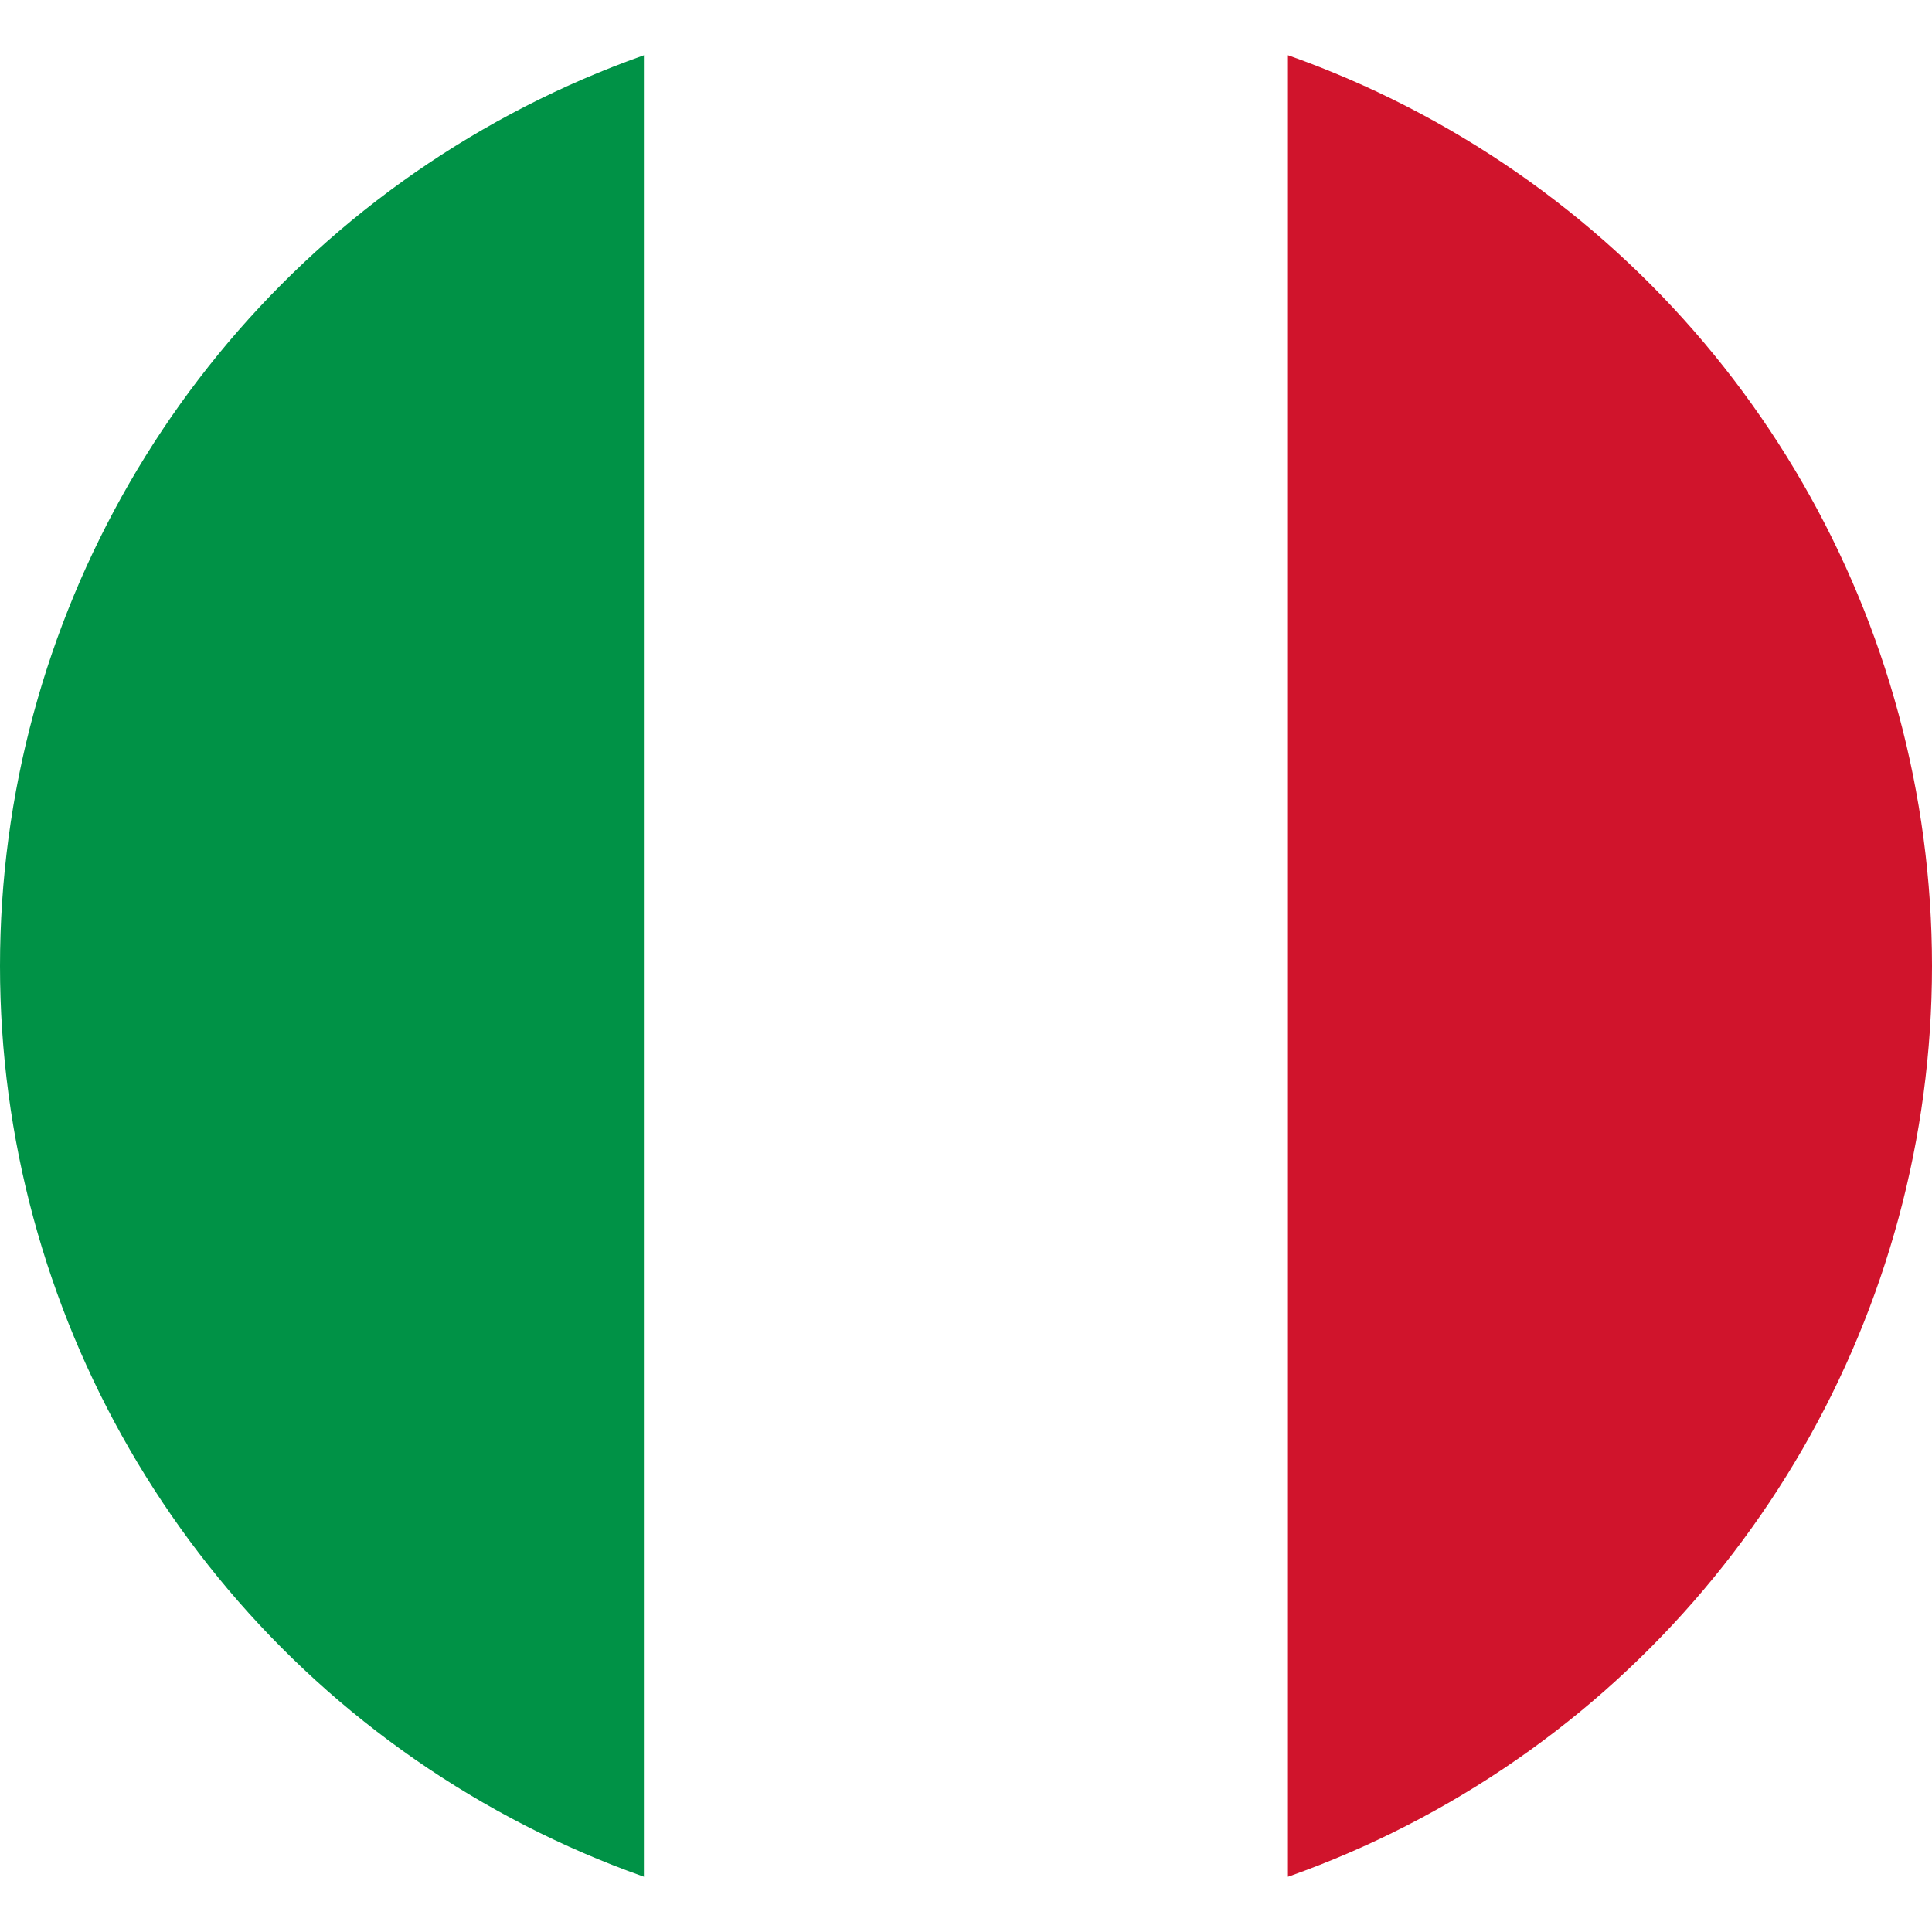 <svg xmlns="http://www.w3.org/2000/svg" xmlns:xlink="http://www.w3.org/1999/xlink" id="Capa_2" data-name="Capa 2" viewBox="0 0 89.84 89.84"><defs><style>      .cls-1 {        fill: none;      }      .cls-1, .cls-2, .cls-3, .cls-4 {        stroke-width: 0px;      }      .cls-2 {        fill: #fff;      }      .cls-5 {        clip-path: url(#clippath);      }      .cls-3 {        fill: #009246;      }      .cls-4 {        fill: #d0142c;      }    </style><clipPath id="clippath"><circle class="cls-1" cx="44.92" cy="44.92" r="44.92"></circle></clipPath></defs><g id="Capa_1-2" data-name="Capa 1"><g class="cls-5"><rect class="cls-2" x="-29.37" y="-3.46" width="148.58" height="96.75"></rect><rect class="cls-3" width="29.95" height="89.84"></rect><rect class="cls-2" x="29.95" width="29.95" height="89.84"></rect><rect class="cls-4" x="59.89" width="29.95" height="89.84"></rect></g></g></svg>